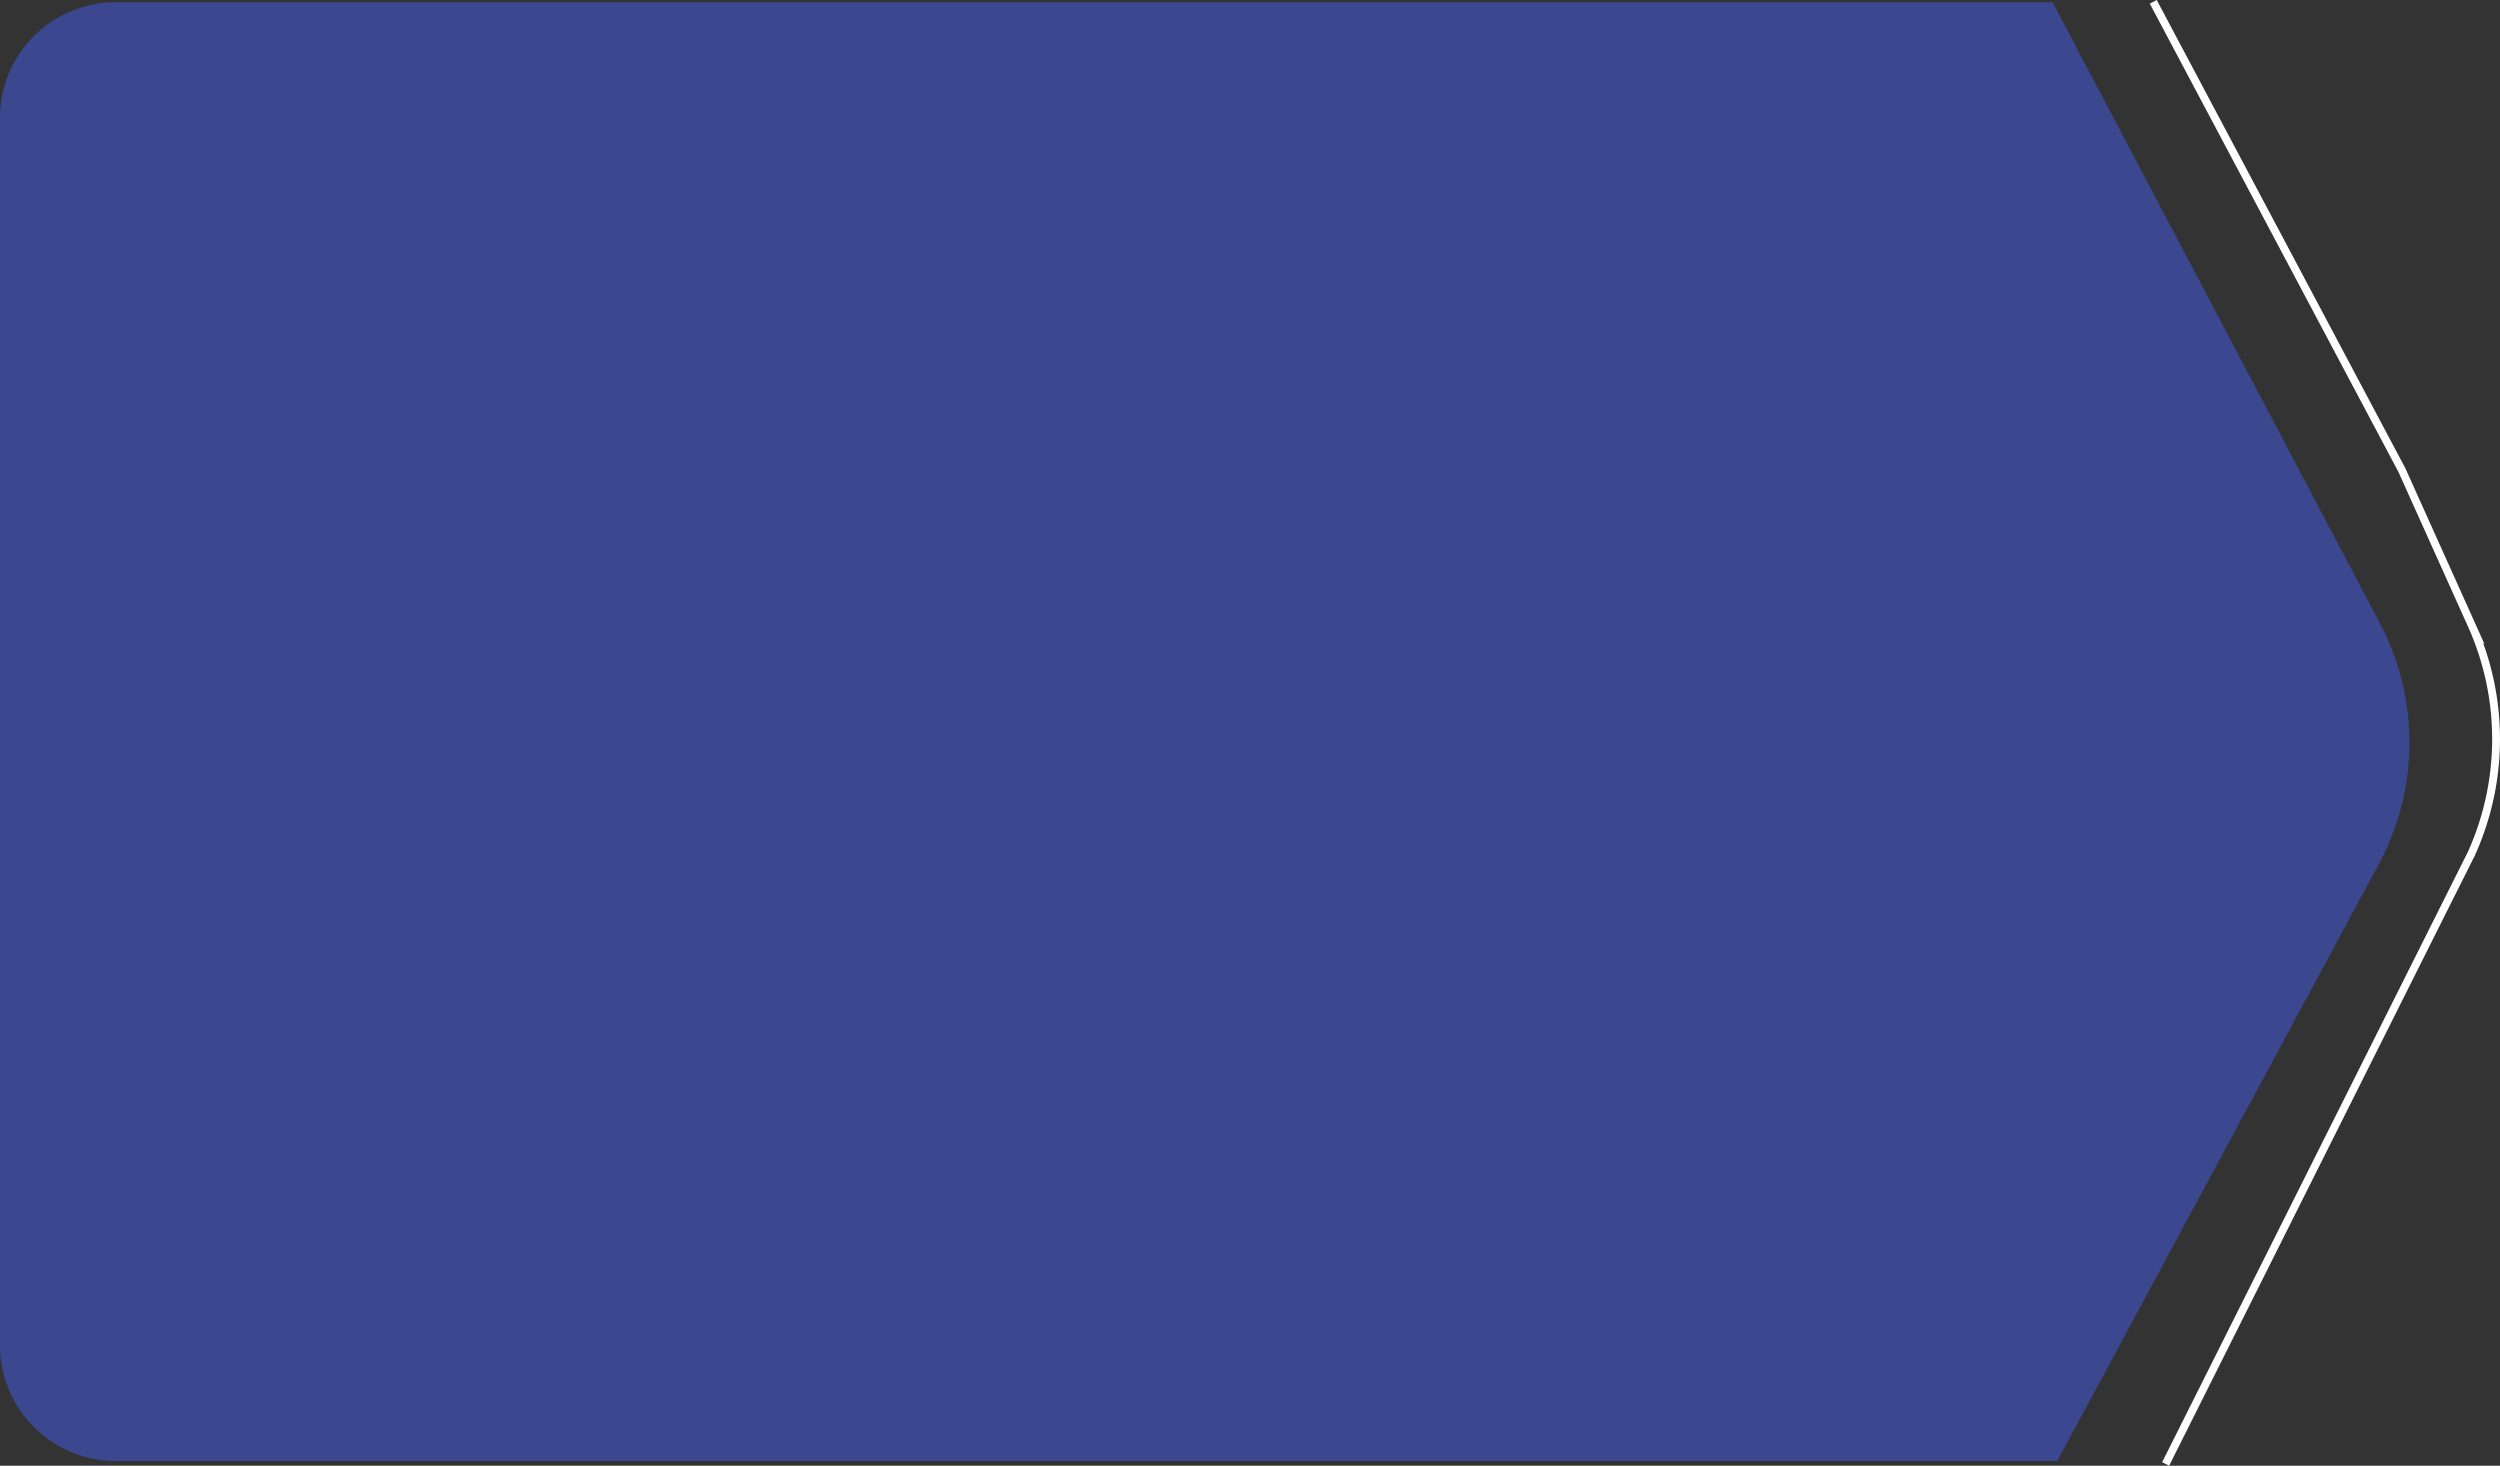 <svg xmlns="http://www.w3.org/2000/svg" width="637.52" height="373.773" viewBox="0 0 637.52 373.773">
  <rect x="0" y="0" width="637.52" height="373.773" fill="#333333" stroke="none"/>
  <g id="Grupo_180" data-name="Grupo 180" transform="translate(-20.498 -109.935)">
    <g id="flecha_borde" data-name="flecha borde" transform="translate(569.599 110.404)">
      <path id="Trazado_25" data-name="Trazado 25" d="M304.793,631.649l63.4,119.409,17.924,39.832a70.938,70.938,0,0,1,.265,56.918c-.026.089-.08.15-.106.24l-.4.9L307.95,1004.5" transform="translate(-304.793 -631.649)" fill="none" stroke="#fff" stroke-miterlimit="10" stroke-width="2"/>
    </g>
    <path id="Intersección_2" data-name="Intersección 2" d="M14686.6,8752.833a29.5,29.5,0,0,1-29.5-29.5v-313a29.5,29.5,0,0,1,29.5-29.5h493.918l61.13,116,22.294,42.289a65.28,65.28,0,0,1,.323,60.42c-.029.1-.1.162-.129.258-.166.319-.327.639-.493.958l-81.93,152.069Z" transform="translate(-14636.598 -8270.334)" fill="#3f51b5" opacity="0.72"/>
  </g>
</svg>
